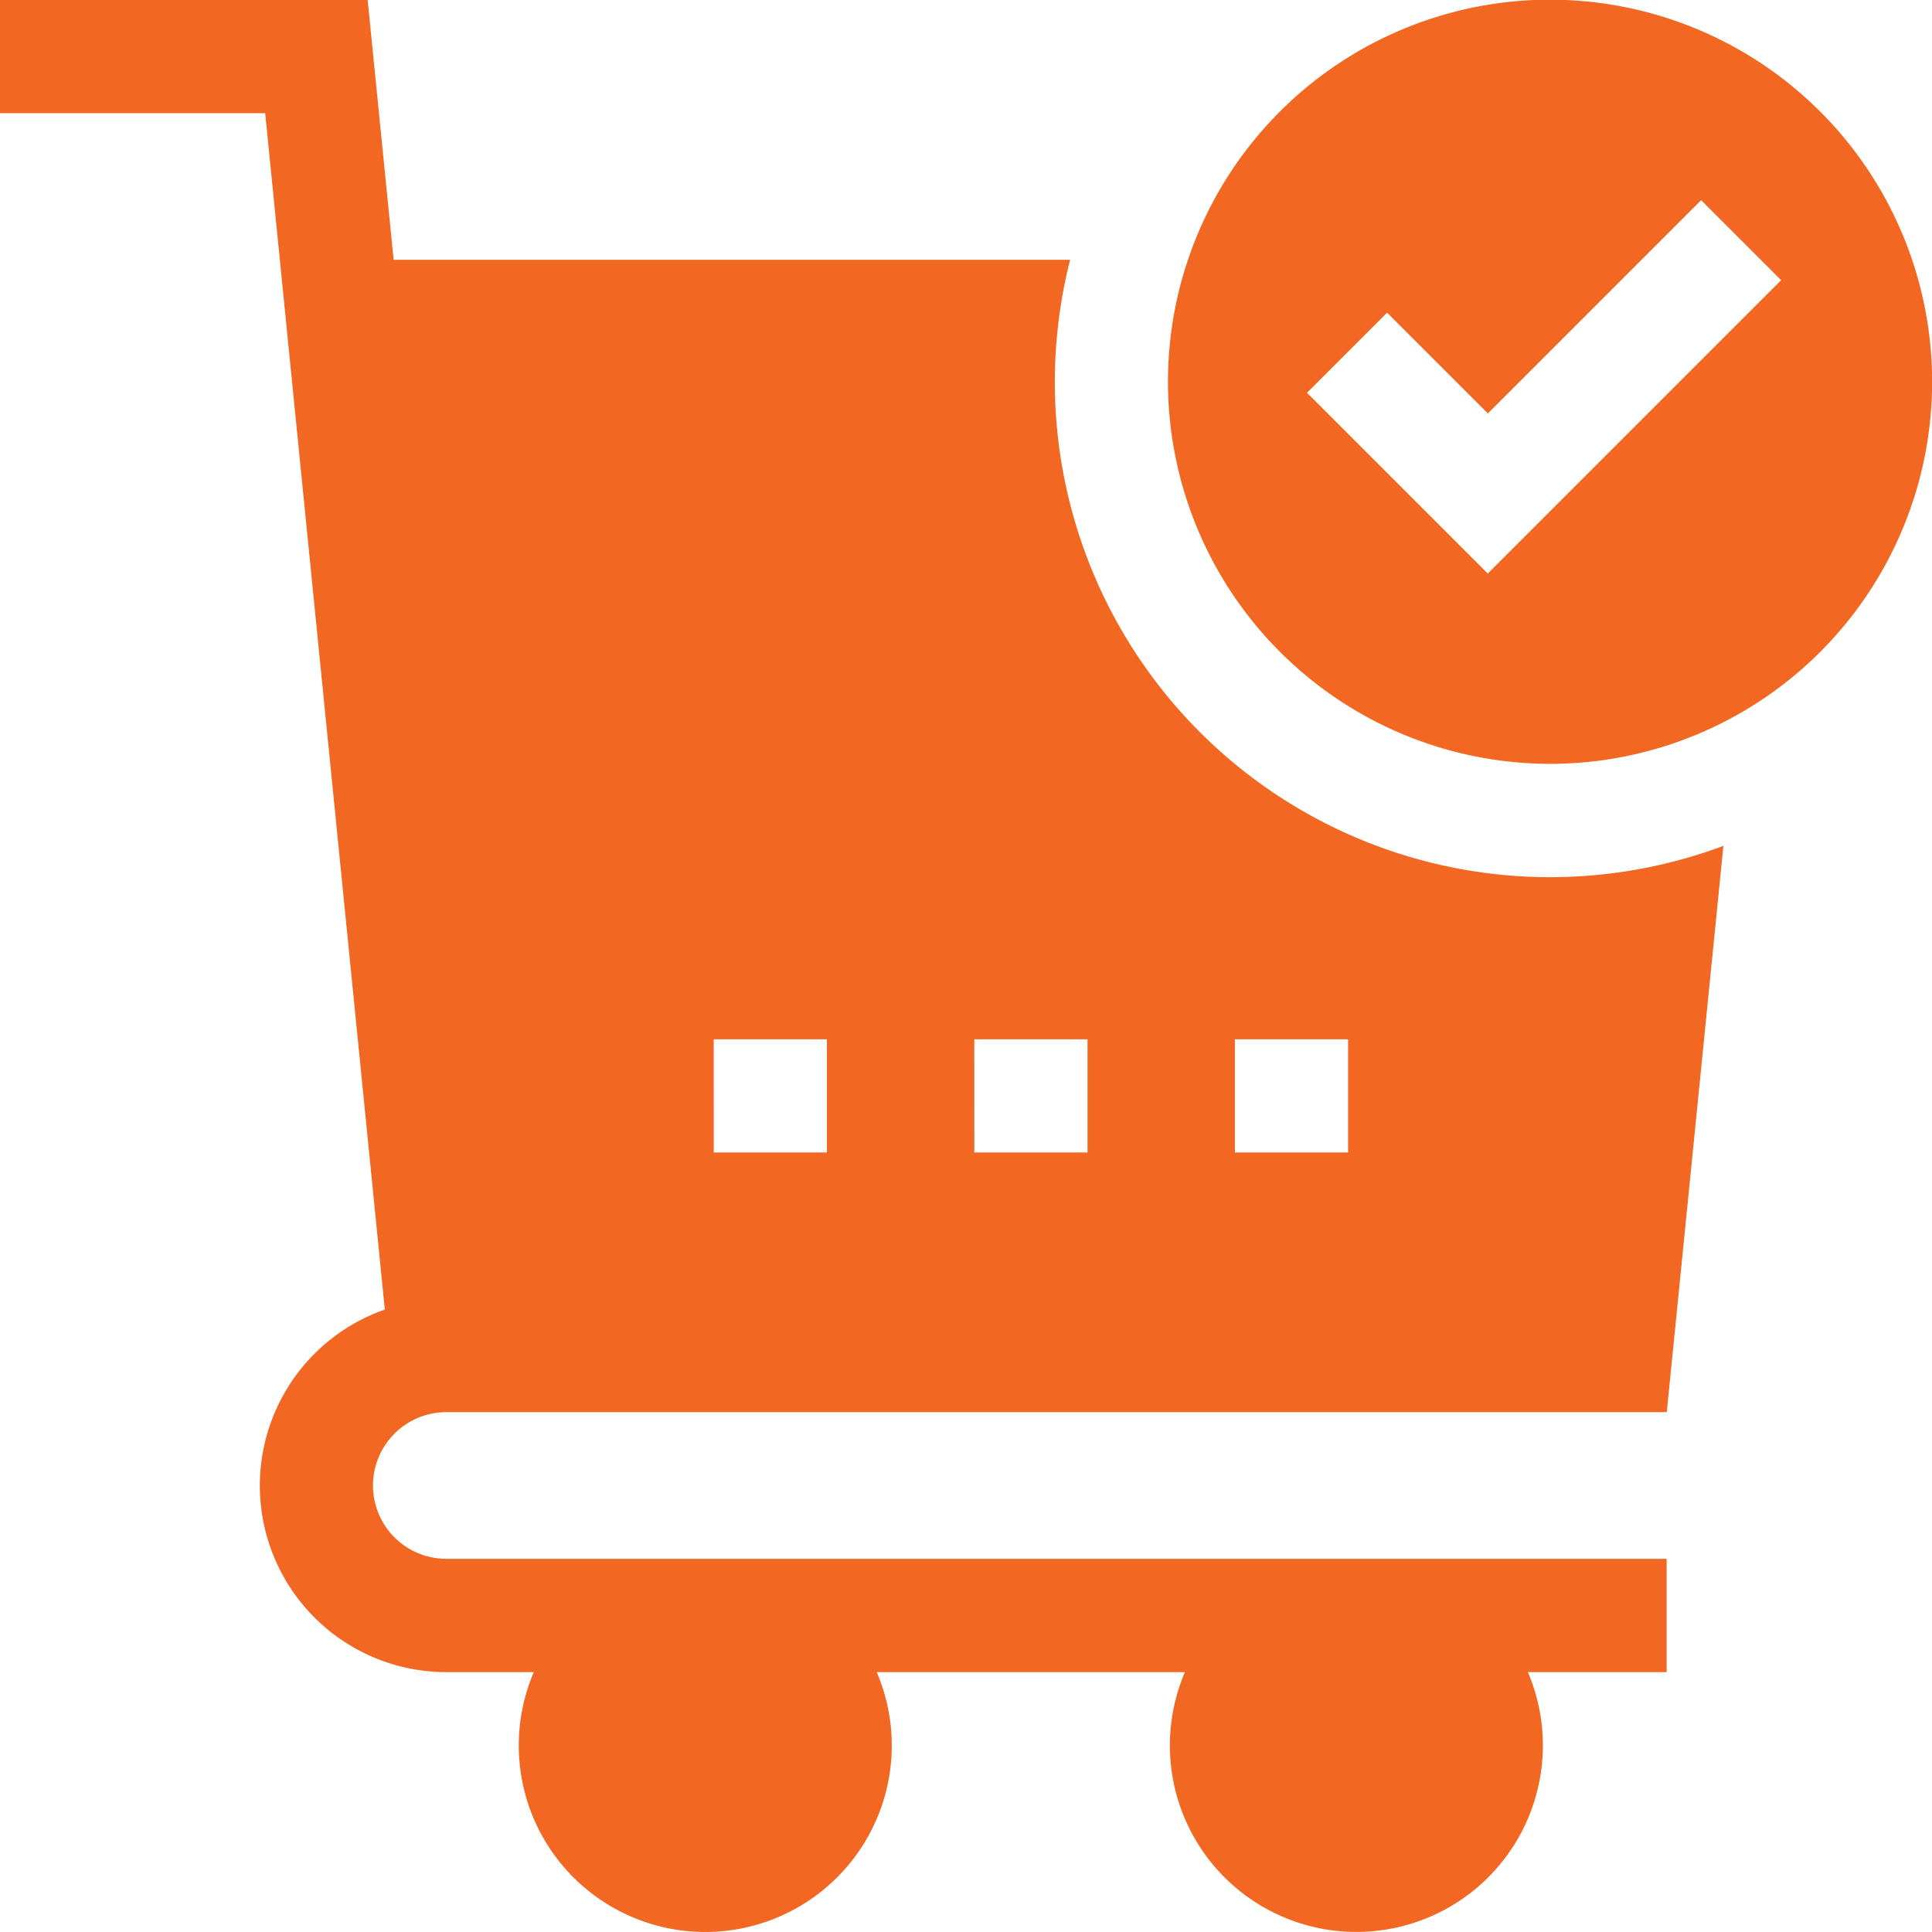 <svg xmlns="http://www.w3.org/2000/svg" width="56.635" height="56.634" viewBox="0 0 56.635 56.634">
  <g id="order" transform="translate(0 -0.004)">
    <path id="Path_279" data-name="Path 279" d="M320.759,22.4a11.2,11.2,0,1,0-11.2-11.2A11.209,11.209,0,0,0,320.759,22.4ZM315.983,9.174l2.954,2.954,6.251-6.251,2.346,2.346-8.6,8.6-5.3-5.3Z" transform="translate(-275.321 -0.005)" fill="#f26722"/>
    <path id="Path_280" data-name="Path 280" d="M13.084,41.4H48.86L50.52,24.8A14.518,14.518,0,0,1,31.37,7.62H11.539L10.777,0H0V3.322H7.774l3.507,35.071a5.467,5.467,0,0,0,1.8,10.628h2.567a5.467,5.467,0,1,0,10.053,0h9.033a5.467,5.467,0,1,0,10.054,0h4.068V45.7H13.084a2.149,2.149,0,1,1,0-4.3ZM36.2,30.47h3.318v3.318H36.2Zm-7.639,0H31.88v3.318H28.562Zm-7.639,0h3.318v3.318H20.923Z" transform="translate(0 0)" fill="#f26722"/>
  </g>
</svg>
